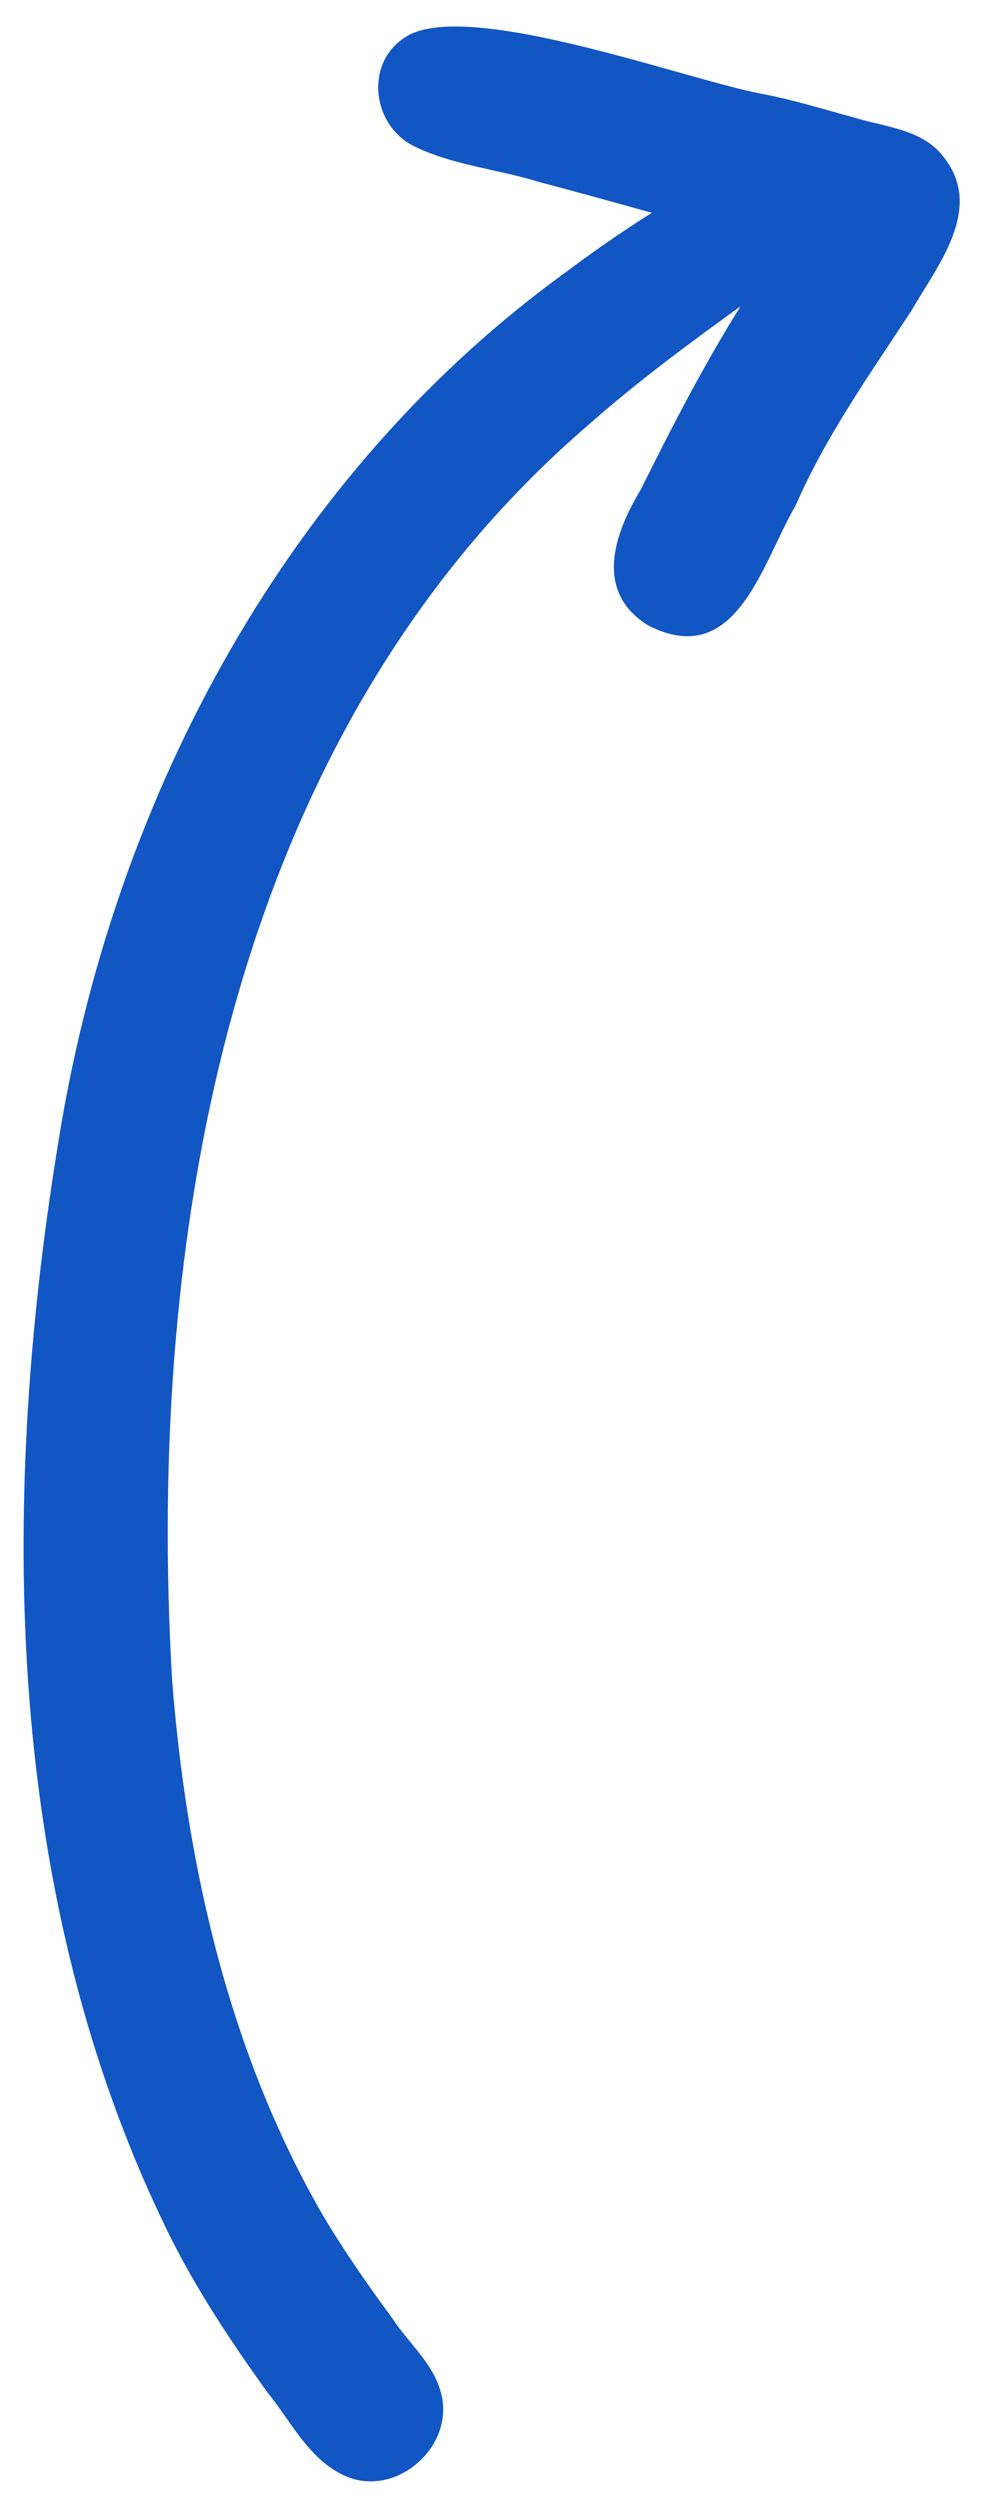 <?xml version="1.0" encoding="UTF-8"?><svg xmlns="http://www.w3.org/2000/svg" xmlns:xlink="http://www.w3.org/1999/xlink" height="509.2" preserveAspectRatio="xMidYMid meet" version="1.0" viewBox="-4.8 -5.4 200.5 509.2" width="200.5" zoomAndPan="magnify"><g id="change1_1"><path d="M187.64,26.8c-4.3-5.95-12.11-6.28-18.57-8.31c-6.25-1.69-12.42-3.62-18.79-4.8 C134.53,10.64,91.31-5.37,78.28,1.85c0.01,0.01,0.02,0.01,0.02,0.02c-8.93,5-7.53,18.32,1.44,22.6c7.92,3.83,16.94,4.59,25.31,7.2 c7.68,2.02,15.32,4.15,22.96,6.27c-7.5,4.74-13.79,9.29-16.98,11.7C54,90.7,18.94,156.21,7.49,224.77 c-12.3,73.38-11.97,152.89,20.4,221.27c5.88,12.7,13.58,24.39,21.73,35.73c4.8,5.9,8.44,13.61,15.58,16.97 c10.65,5.08,23.22-6.15,19.71-17.29c-1.72-5.77-6.56-9.74-9.78-14.67c-5.01-6.83-9.88-13.79-14.2-21.08 c-19.08-33.06-27.69-71.13-30.66-108.91c-5.33-91.37,12.09-193.07,84.76-255.59c9.84-8.72,20.43-16.53,31.08-24.23 c-7.54,12.01-14.01,24.6-20.35,37.35c-5.48,9.06-9.56,20.88,1.59,27.71c17.96,9.08,23.1-12.75,29.95-24.42 c6.18-14.2,15.1-26.73,23.53-39.61C186.17,48.77,195.69,37.21,187.64,26.8z" fill="#1256C4"/></g></svg>